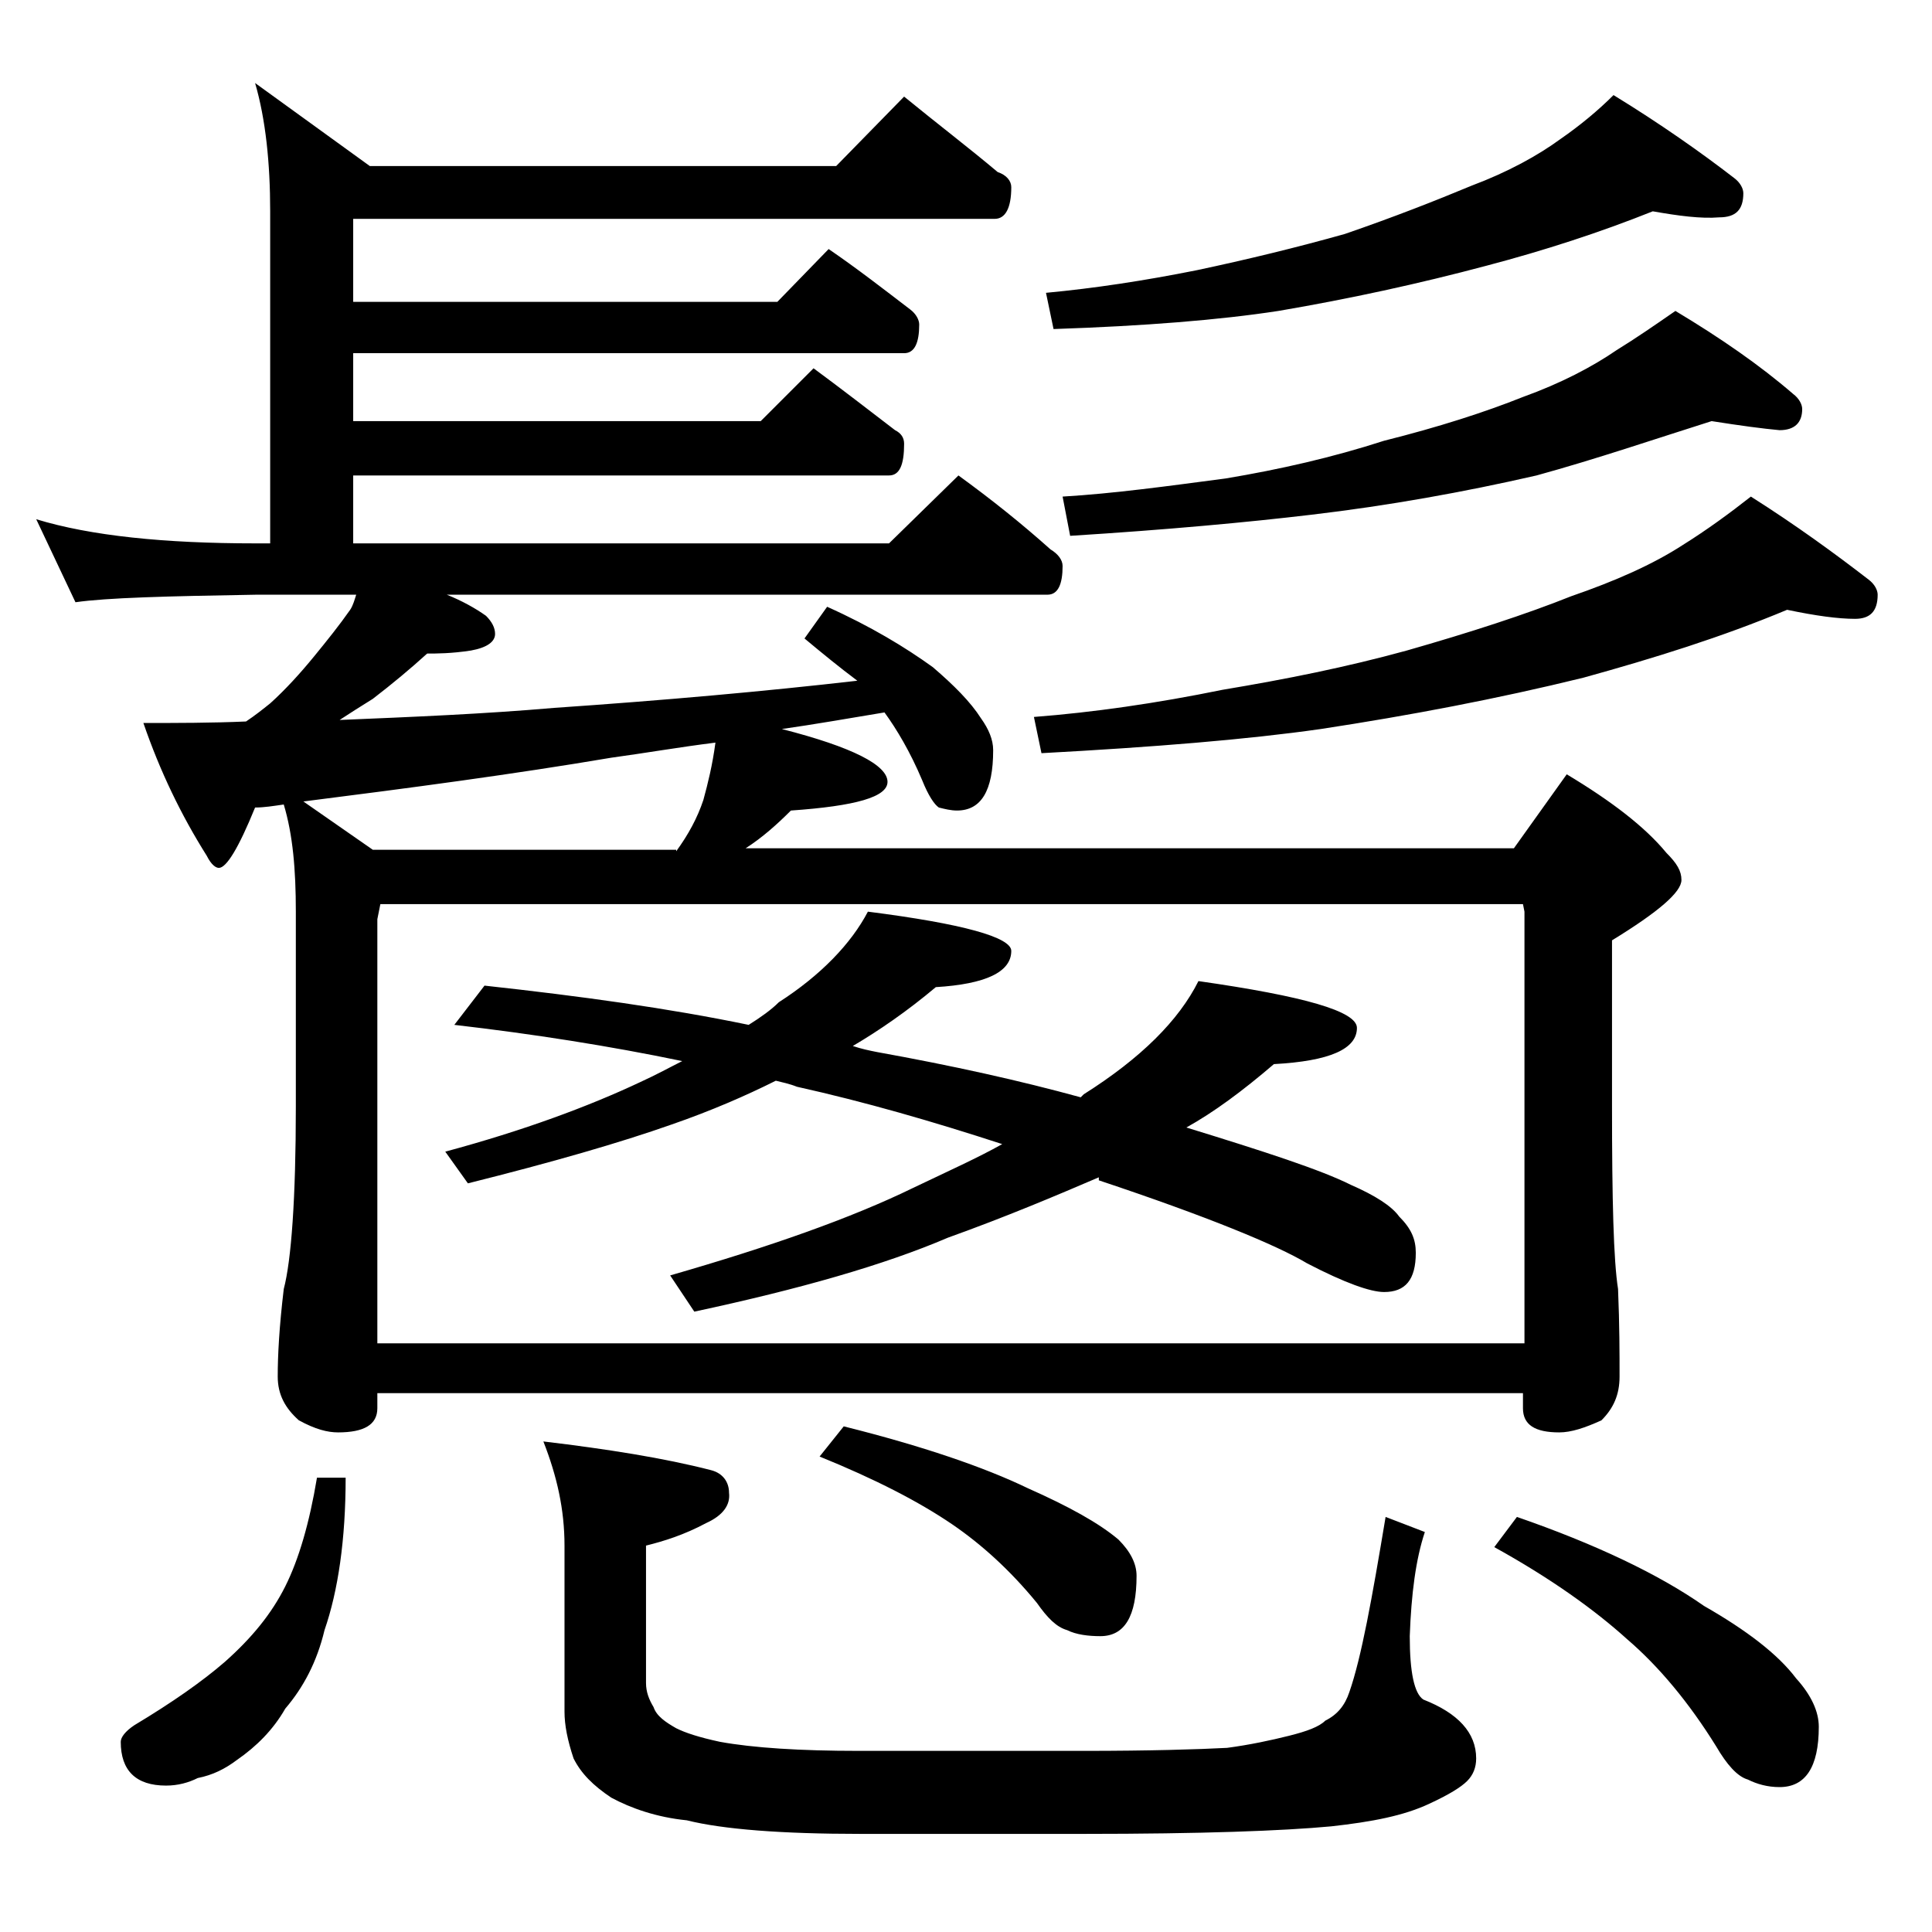 <?xml version="1.0" encoding="utf-8"?>
<!-- Generator: Adobe Illustrator 18.0.0, SVG Export Plug-In . SVG Version: 6.00 Build 0)  -->
<!DOCTYPE svg PUBLIC "-//W3C//DTD SVG 1.1//EN" "http://www.w3.org/Graphics/SVG/1.1/DTD/svg11.dtd">
<svg version="1.1" id="Layer_1" xmlns="http://www.w3.org/2000/svg" xmlns:xlink="http://www.w3.org/1999/xlink" x="0px" y="0px"
	 viewBox="0 0 128 128" enable-background="new 0 0 128 128" xml:space="preserve">
<path d="M59.9,6.4c2.2,1.8,4.3,3.4,6.2,5c0.6,0.2,0.9,0.6,0.9,1c0,1.4-0.4,2.1-1.1,2.1H23.4V20h28.1l3.4-3.5c1.9,1.3,3.7,2.7,5.4,4
	c0.4,0.3,0.6,0.7,0.6,1c0,1.2-0.3,1.9-1,1.9H23.4v4.5h27l3.5-3.5c1.9,1.4,3.7,2.8,5.4,4.1c0.4,0.2,0.6,0.5,0.6,0.9
	c0,1.4-0.3,2.1-1,2.1H23.4V36h35.5l4.6-4.5c2.2,1.6,4.2,3.2,6.1,4.9c0.5,0.3,0.8,0.7,0.8,1.1c0,1.2-0.3,1.9-1,1.9H29.6
	c1,0.4,1.9,0.9,2.6,1.4c0.4,0.4,0.6,0.8,0.6,1.2c0,0.5-0.5,0.9-1.6,1.1c-1.3,0.2-2.3,0.2-2.9,0.2c-1.1,1-2.3,2-3.6,3
	c-0.8,0.5-1.6,1-2.2,1.4c4.8-0.2,9.6-0.4,14.2-0.8c7.3-0.5,14-1.1,20.1-1.8c-1.2-0.9-2.3-1.8-3.5-2.8l1.5-2.1c2.9,1.3,5.2,2.7,7,4
	c1.4,1.2,2.5,2.3,3.2,3.4c0.5,0.7,0.8,1.4,0.8,2.1c0,2.7-0.8,4-2.4,4c-0.4,0-0.8-0.1-1.2-0.2c-0.3-0.2-0.7-0.8-1.1-1.8
	c-0.8-1.9-1.7-3.4-2.5-4.5c-2.4,0.4-4.7,0.8-6.8,1.1c4.7,1.2,7,2.4,7,3.5c0,1-2.1,1.6-6.4,1.9c-0.9,0.9-1.9,1.8-3,2.5h50.9l3.5-4.9
	c3,1.8,5.2,3.5,6.6,5.2c0.7,0.7,1,1.2,1,1.8c0,0.8-1.5,2.1-4.6,4v11c0,6.2,0.1,10.2,0.4,12.1c0.1,2.4,0.1,4.3,0.1,5.8
	c0,1.2-0.4,2.1-1.2,2.9c-1.1,0.5-2,0.8-2.8,0.8c-1.6,0-2.4-0.5-2.4-1.6v-1H25v1c0,1.1-0.9,1.6-2.6,1.6c-0.7,0-1.5-0.2-2.6-0.8
	c-0.9-0.8-1.4-1.7-1.4-2.9c0-1.4,0.1-3.3,0.4-5.8c0.5-1.9,0.8-6,0.8-12.1V60.4c0-2.8-0.2-5.1-0.8-7.1c-0.7,0.1-1.3,0.2-1.9,0.2
	c-1.1,2.7-1.9,4-2.4,4c-0.2,0-0.5-0.2-0.8-0.8c-1.7-2.7-3.1-5.6-4.2-8.8c2.2,0,4.5,0,6.8-0.1c0.6-0.4,1.1-0.8,1.6-1.2
	c1-0.9,2-2,2.9-3.1c0.9-1.1,1.7-2.1,2.4-3.1c0.2-0.3,0.3-0.7,0.4-1h-6.6C11,39.5,7.1,39.6,5,39.9l-2.6-5.5C6,35.5,10.9,36,16.9,36h1
	V14c0-3.2-0.3-6.1-1-8.5l7.6,5.5h30.9L59.9,6.4z M21,97.9h1.9c0,4.1-0.5,7.5-1.4,10.1c-0.5,2.1-1.4,3.8-2.6,5.2
	c-0.8,1.4-1.9,2.5-3.2,3.4c-0.8,0.6-1.6,1-2.6,1.2c-0.6,0.3-1.3,0.5-2.1,0.5c-2,0-3-1-3-2.9c0-0.3,0.3-0.7,0.9-1.1
	c2.5-1.5,4.5-2.9,6-4.2c1.8-1.6,3.1-3.2,4-5C19.8,103.3,20.5,100.9,21,97.9z M44.8,56.4c0.8-1.1,1.4-2.2,1.8-3.4
	c0.3-1.1,0.6-2.3,0.8-3.8c-2.4,0.3-4.7,0.7-6.9,1c-6.5,1.1-13.3,2-20.4,2.9l4.6,3.2H44.8z M25,89h76V60.4l-0.1-0.5H25.2l-0.2,1V89z
	 M57.5,60.4c6.3,0.8,9.5,1.7,9.5,2.6c0,1.4-1.7,2.2-5,2.4c-1.9,1.6-3.8,2.9-5.5,3.9c0.6,0.2,1.1,0.3,1.6,0.4c5,0.9,9.5,1.9,13.5,3
	l0.2-0.2c3.8-2.4,6.3-4.9,7.6-7.5c7,1,10.5,2,10.5,3.1c0,1.4-1.8,2.2-5.5,2.4c-2.1,1.8-4,3.2-5.8,4.2c5.2,1.6,8.9,2.8,10.9,3.8
	c1.6,0.7,2.7,1.4,3.2,2.1c0.8,0.8,1.1,1.5,1.1,2.4c0,1.8-0.7,2.6-2.1,2.6c-0.9,0-2.6-0.6-5.1-1.9c-2-1.2-6.6-3.1-13.8-5.5L72.8,78
	c-2.8,1.2-6.1,2.6-10,4c-4.2,1.8-9.8,3.4-16.8,4.9l-1.6-2.4c6.6-1.9,12-3.8,16.1-5.8c2.3-1.1,4.3-2,5.9-2.9
	c-4.6-1.5-9.1-2.8-13.6-3.8c-0.5-0.2-1-0.3-1.4-0.4c-2,1-4.3,2-6.9,2.9c-3.4,1.2-7.9,2.5-13.5,3.9l-1.5-2.1c5.2-1.4,9.5-3,12.9-4.6
	c1.1-0.5,2-1,2.8-1.4c-4.8-1-9.9-1.8-15.1-2.4l2-2.6c6.4,0.7,12.2,1.5,17.5,2.6c0.8-0.5,1.5-1,2-1.5C54.4,64.6,56.4,62.5,57.5,60.4z
	 M36,95.5c4.2,0.5,8,1.1,11.1,1.9c0.8,0.2,1.2,0.8,1.2,1.5c0.1,0.8-0.4,1.5-1.5,2c-1.5,0.8-2.8,1.2-4,1.5v9.1c0,0.6,0.2,1.1,0.5,1.6
	c0.2,0.6,0.8,1,1.5,1.4c0.6,0.3,1.5,0.6,2.9,0.9c2.2,0.4,5.3,0.6,9.2,0.6h14.9c4.4,0,7.6-0.1,9.5-0.2c1.5-0.2,2.9-0.5,4.1-0.8
	s2-0.6,2.4-1c0.8-0.4,1.3-1,1.6-1.9c0.8-2.3,1.5-6.2,2.4-11.6l2.6,1c-0.6,1.8-0.9,4.1-1,6.9c0,2.4,0.3,3.8,0.9,4.2
	c2.3,0.9,3.5,2.2,3.5,3.9c0,0.6-0.2,1.1-0.6,1.5c-0.4,0.4-1.2,0.9-2.5,1.5c-1.7,0.8-3.8,1.2-6.5,1.5c-3.2,0.3-8.6,0.5-16.4,0.5H57
	c-5.2,0-9.1-0.3-11.5-0.9c-2-0.2-3.7-0.8-5-1.5c-1.2-0.8-2-1.6-2.5-2.6c-0.4-1.2-0.6-2.2-0.6-3.1v-11C37.4,100,36.9,97.8,36,95.5z
	 M55.9,94.5c5.2,1.3,9.3,2.7,12.2,4.1c2.7,1.2,4.7,2.3,6,3.4c0.8,0.8,1.2,1.6,1.2,2.4c0,2.7-0.8,4-2.4,4c-0.8,0-1.6-0.1-2.2-0.4
	c-0.7-0.2-1.3-0.8-2-1.8c-1.8-2.2-3.7-3.9-5.6-5.2c-2.2-1.5-5.1-3-8.8-4.5L55.9,94.5z M118.4,40.4c-4.3,1.8-8.8,3.2-13.5,4.5
	c-5.7,1.4-11.5,2.5-17.4,3.4c-4.9,0.7-11.1,1.2-18.5,1.6l-0.5-2.4c3.9-0.3,8.1-0.9,12.5-1.8c4.2-0.7,8.2-1.5,12.2-2.6
	c4.2-1.2,7.9-2.4,10.9-3.6c2.9-1,5.4-2.1,7.4-3.4c1.6-1,3.1-2.1,4.5-3.2c3,1.9,5.6,3.8,7.8,5.5c0.4,0.3,0.6,0.7,0.6,1
	c0,1.1-0.5,1.6-1.5,1.6C121.8,41,120.3,40.8,118.4,40.4z M109.5,14c-3.5,1.4-7.2,2.6-11,3.6c-4.5,1.2-9.1,2.2-13.8,3
	c-3.9,0.6-8.9,1-14.9,1.2l-0.5-2.4c3.2-0.3,6.5-0.8,10-1.5c3.3-0.7,6.6-1.5,9.8-2.4c3.2-1.1,6-2.2,8.4-3.2c2.4-0.9,4.4-2,5.9-3.1
	c1.3-0.9,2.5-1.9,3.5-2.9c3.1,1.9,5.8,3.8,8,5.5c0.4,0.3,0.6,0.7,0.6,1c0,1.1-0.5,1.6-1.6,1.6C112.7,14.5,111.2,14.3,109.5,14z
	 M113.4,27.9c-3.8,1.2-7.6,2.5-11.6,3.6c-4.8,1.1-9.8,2-14.9,2.6c-4.2,0.5-9.6,1-16,1.4l-0.5-2.6c3.4-0.2,7-0.7,10.8-1.2
	c3.6-0.6,7.1-1.4,10.5-2.5c3.6-0.9,6.7-1.9,9.2-2.9c2.5-0.9,4.6-2,6.2-3.1c1.3-0.8,2.6-1.7,3.9-2.6c3,1.8,5.6,3.6,7.8,5.5
	c0.4,0.3,0.6,0.7,0.6,1c0,0.9-0.5,1.4-1.5,1.4C116.8,28.4,115.3,28.2,113.4,27.9z M100.5,100.5c5.2,1.8,9.4,3.8,12.4,5.9
	c2.8,1.6,4.9,3.2,6.1,4.8c1,1.1,1.5,2.2,1.5,3.2c0,2.7-0.9,4-2.6,4c-0.8,0-1.5-0.2-2.1-0.5c-0.7-0.2-1.4-1-2.1-2.2
	c-1.8-2.9-3.8-5.3-5.9-7.1c-2.1-1.9-5-4-8.8-6.1L100.5,100.5z"/>
</svg>
